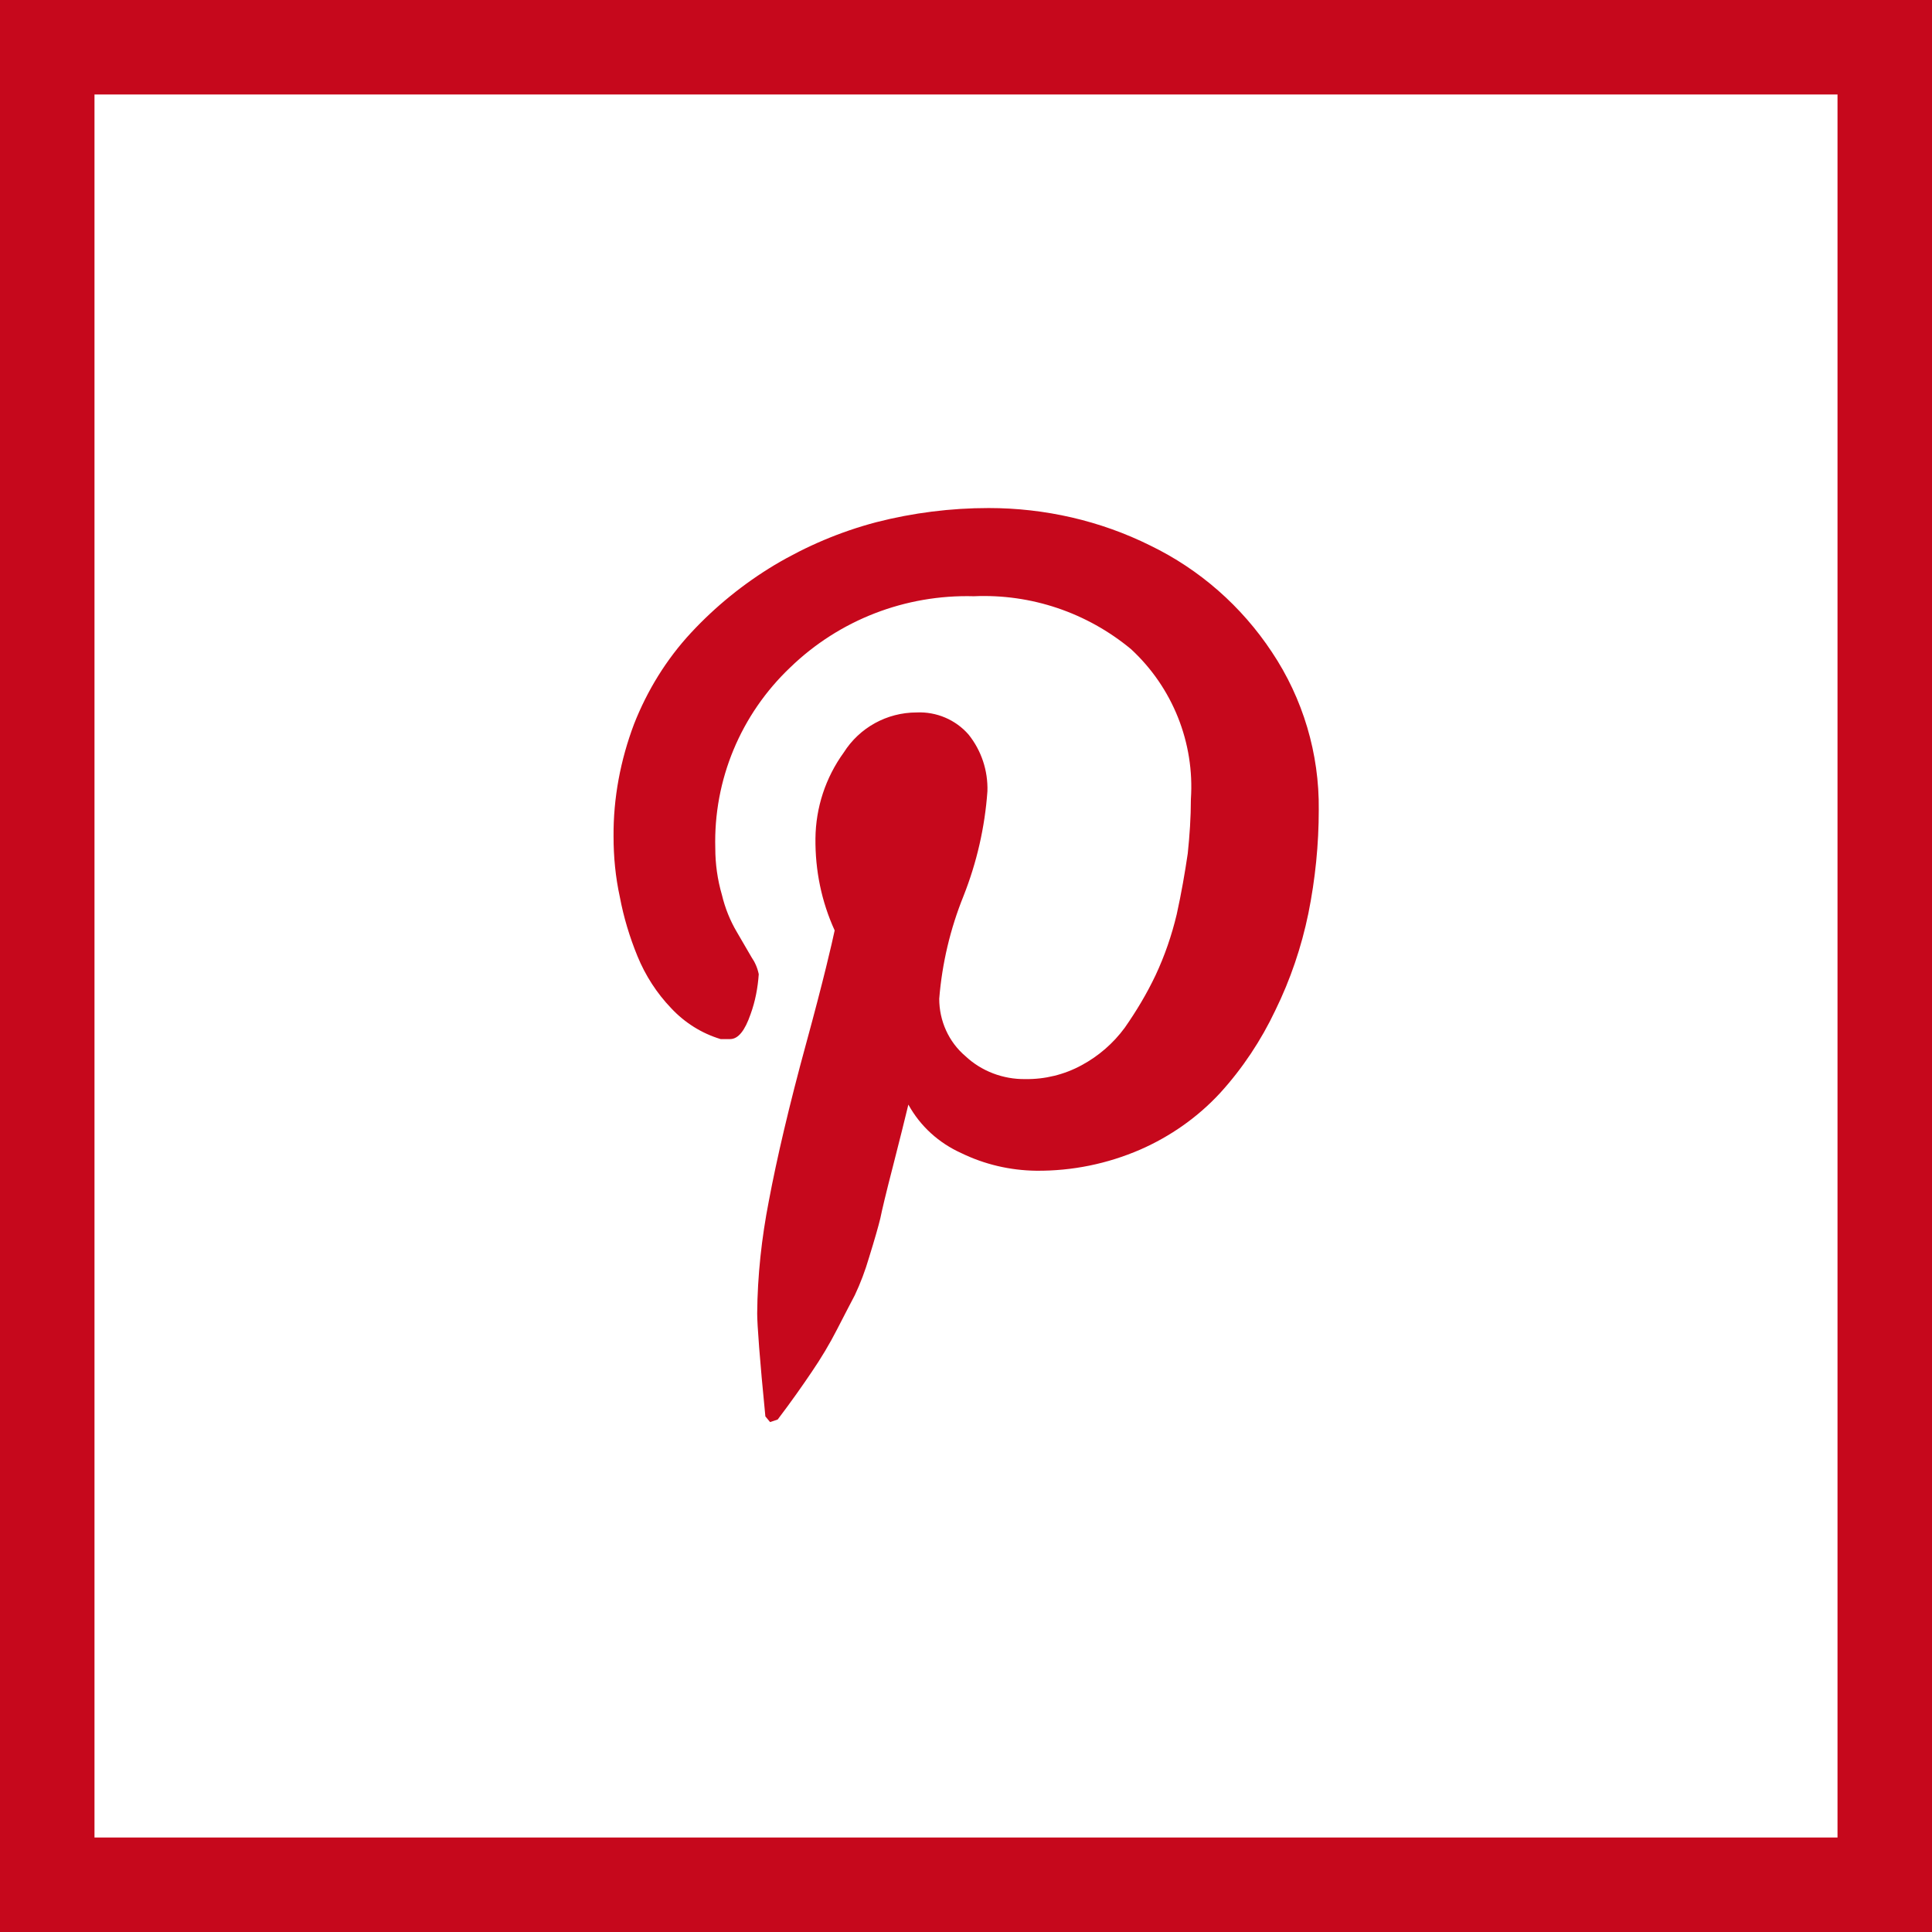 <?xml version="1.0" encoding="utf-8"?>
<!-- Generator: Adobe Illustrator 18.1.1, SVG Export Plug-In . SVG Version: 6.00 Build 0)  -->
<svg version="1.1" id="Ebene_1" xmlns="http://www.w3.org/2000/svg" xmlns:xlink="http://www.w3.org/1999/xlink" x="0px" y="0px"
	 viewBox="-9 114.3 613.4 613.4" enable-background="new -9 114.3 613.4 613.4" xml:space="preserve">
<rect x="-9" y="114.3" width="613.4" height="613.4" fill="#333333" stroke="none"/>
<title>shk_social_contact_pinterest</title>
<rect x="6" y="129.3" fill="#FFFFFF" stroke="#C6081C" stroke-width="30" width="583.4" height="583.4"/>
<path fill="#C6081C" d="M185.8,379.9c-0.1-12.2,2.2-24.3,6.5-35.7c4.2-10.7,10.3-20.6,18.1-29c7.8-8.4,16.7-15.6,26.5-21.5
	c10.1-6,20.9-10.6,32.3-13.6c11.7-3,23.7-4.5,35.7-4.5c17.8,0,35.4,4,51.3,11.9c15.7,7.6,29,19.3,38.6,33.8
	c9.9,14.8,15.1,32.3,14.9,50.1c0,11-1.1,22-3.3,32.9c-2.2,10.7-5.7,21-10.5,30.8c-4.5,9.5-10.4,18.4-17.5,26.2
	c-7.1,7.7-15.8,13.8-25.4,18c-10.4,4.5-21.6,6.8-33,6.7c-8.3-0.1-16.4-2-23.8-5.6c-7.1-3.2-13-8.5-16.8-15.4
	c-1.1,4.5-2.7,11.1-4.9,19.6s-3.5,14-4,16.5c-0.6,2.5-1.8,6.7-3.6,12.5c-1.2,4.1-2.7,8.1-4.5,11.9c-1.3,2.5-3.2,6.1-5.6,10.8
	c-2.4,4.7-5.1,9.2-8.1,13.6c-2.9,4.3-6.4,9.3-10.8,15.1l-2.4,0.8l-1.5-1.8c-1.8-18.2-2.6-29.2-2.6-32.7c0.1-12,1.4-23.9,3.7-35.7
	c2.5-13.3,6.4-30.1,11.9-50.2c5.5-20.1,8.2-31.9,9-35.7c-4.2-9.2-6.2-19.1-6.1-29.2c0.1-9.8,3.2-19.3,9-27.3
	c5-7.9,13.7-12.7,23.1-12.7c6.3-0.3,12.4,2.3,16.5,7c4.1,5.1,6.2,11.5,6,18c-0.8,11.4-3.4,22.7-7.6,33.3
	c-4.2,10.4-6.8,21.4-7.7,32.6c0,7,3,13.7,8.3,18.2c5.1,4.8,12,7.4,19,7.3c6.2,0.1,12.4-1.4,17.9-4.4c5.4-2.9,10.1-7,13.7-11.9
	c3.7-5.3,7-10.8,9.8-16.7c2.9-6.2,5.1-12.6,6.7-19.3c1.5-6.8,2.6-13.2,3.5-19.3c0.6-5.7,1-11.5,1-17.3c1.2-17.9-5.8-35.4-19-47.6
	c-14-11.6-31.7-17.6-49.9-16.8c-21.7-0.6-42.7,7.5-58.3,22.6c-15.7,14.9-24.4,35.7-23.8,57.4c0,5,0.7,10,2.1,14.8
	c1,4.2,2.6,8.2,4.8,11.9l4.6,7.9c1.1,1.6,1.9,3.4,2.3,5.4c-0.3,4.3-1.1,8.6-2.6,12.7c-1.8,5.2-3.9,7.9-6.5,7.9h-3
	c-6-1.8-11.4-5.2-15.7-9.8c-4.6-4.8-8.2-10.4-10.7-16.5c-2.5-6.1-4.4-12.4-5.6-18.8C186.4,392.7,185.8,386.3,185.8,379.9z"/>
</svg>
